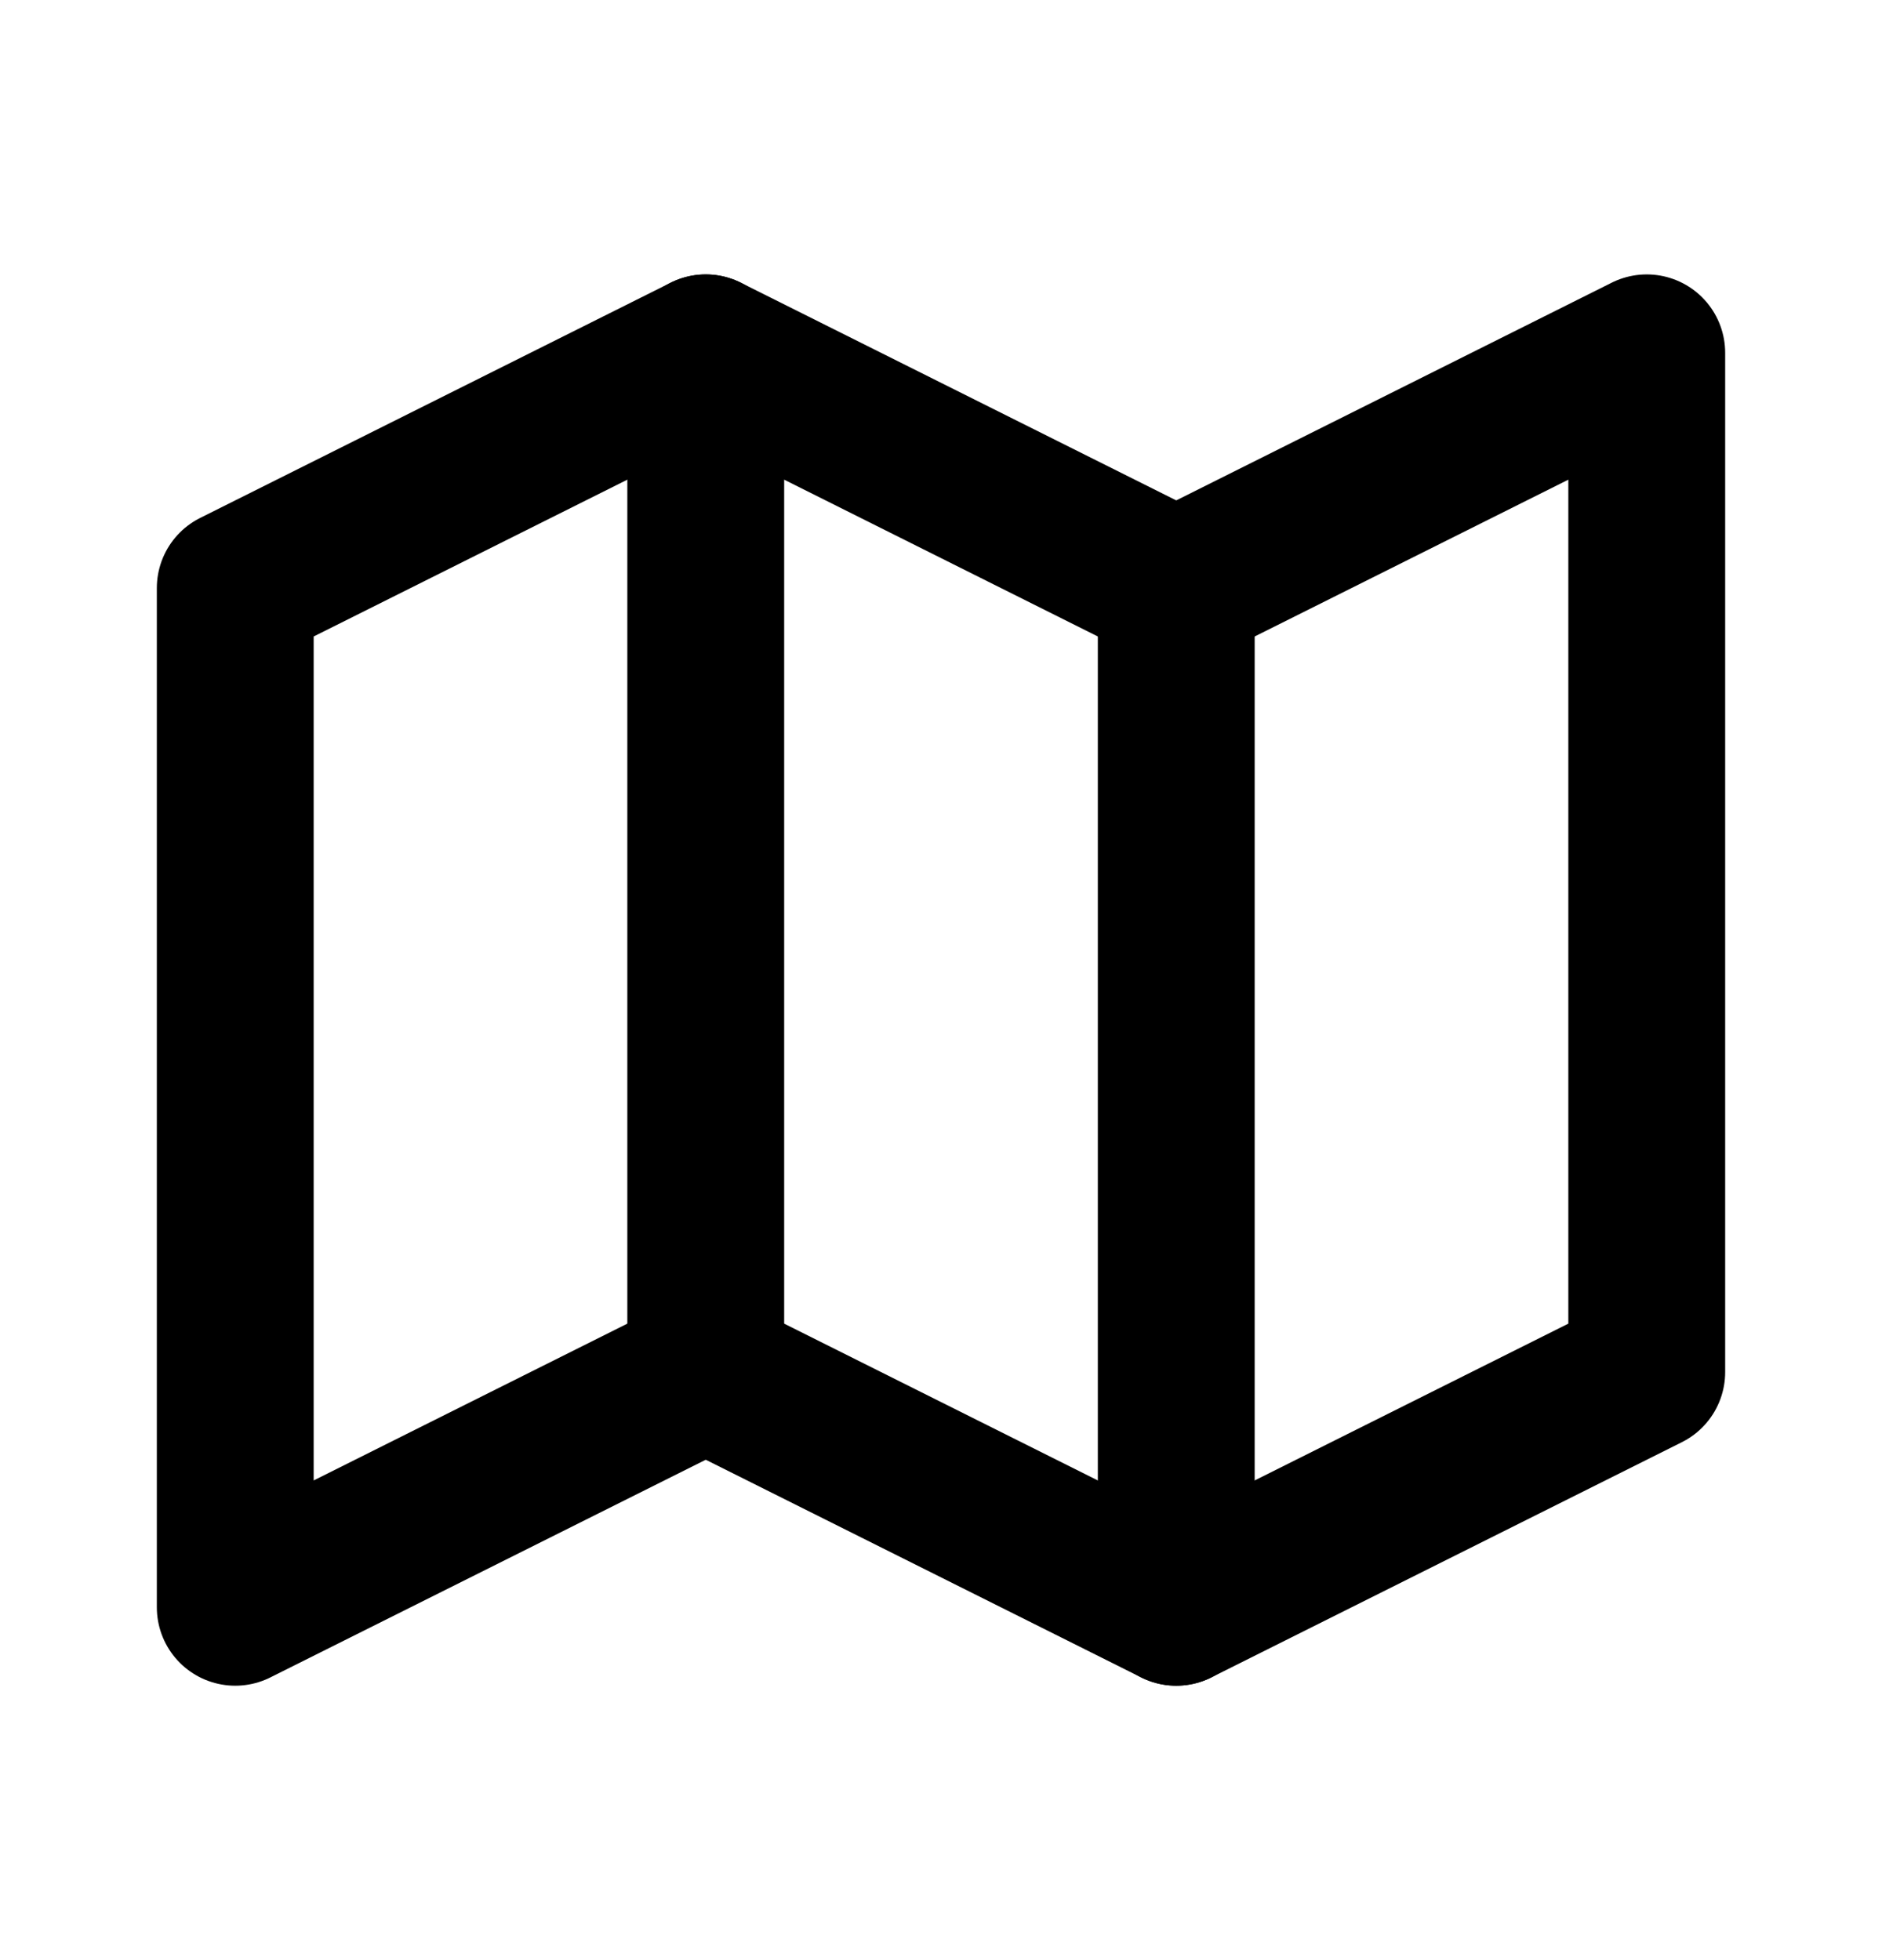 <svg width="24" height="25" viewBox="0 0 24 25" fill="none" xmlns="http://www.w3.org/2000/svg">
<path d="M3 7.5L9 4.5L15 7.5L21 4.5V17.5L15 20.5L9 17.5L3 20.5V7.5Z" stroke="black" stroke-width="2" stroke-linecap="round" stroke-linejoin="round"/>
<path d="M9 4.5V17.5" stroke="black" stroke-width="2" stroke-linecap="round" stroke-linejoin="round"/>
<path d="M15 7.5V20.5" stroke="black" stroke-width="2" stroke-linecap="round" stroke-linejoin="round"/>
</svg>
